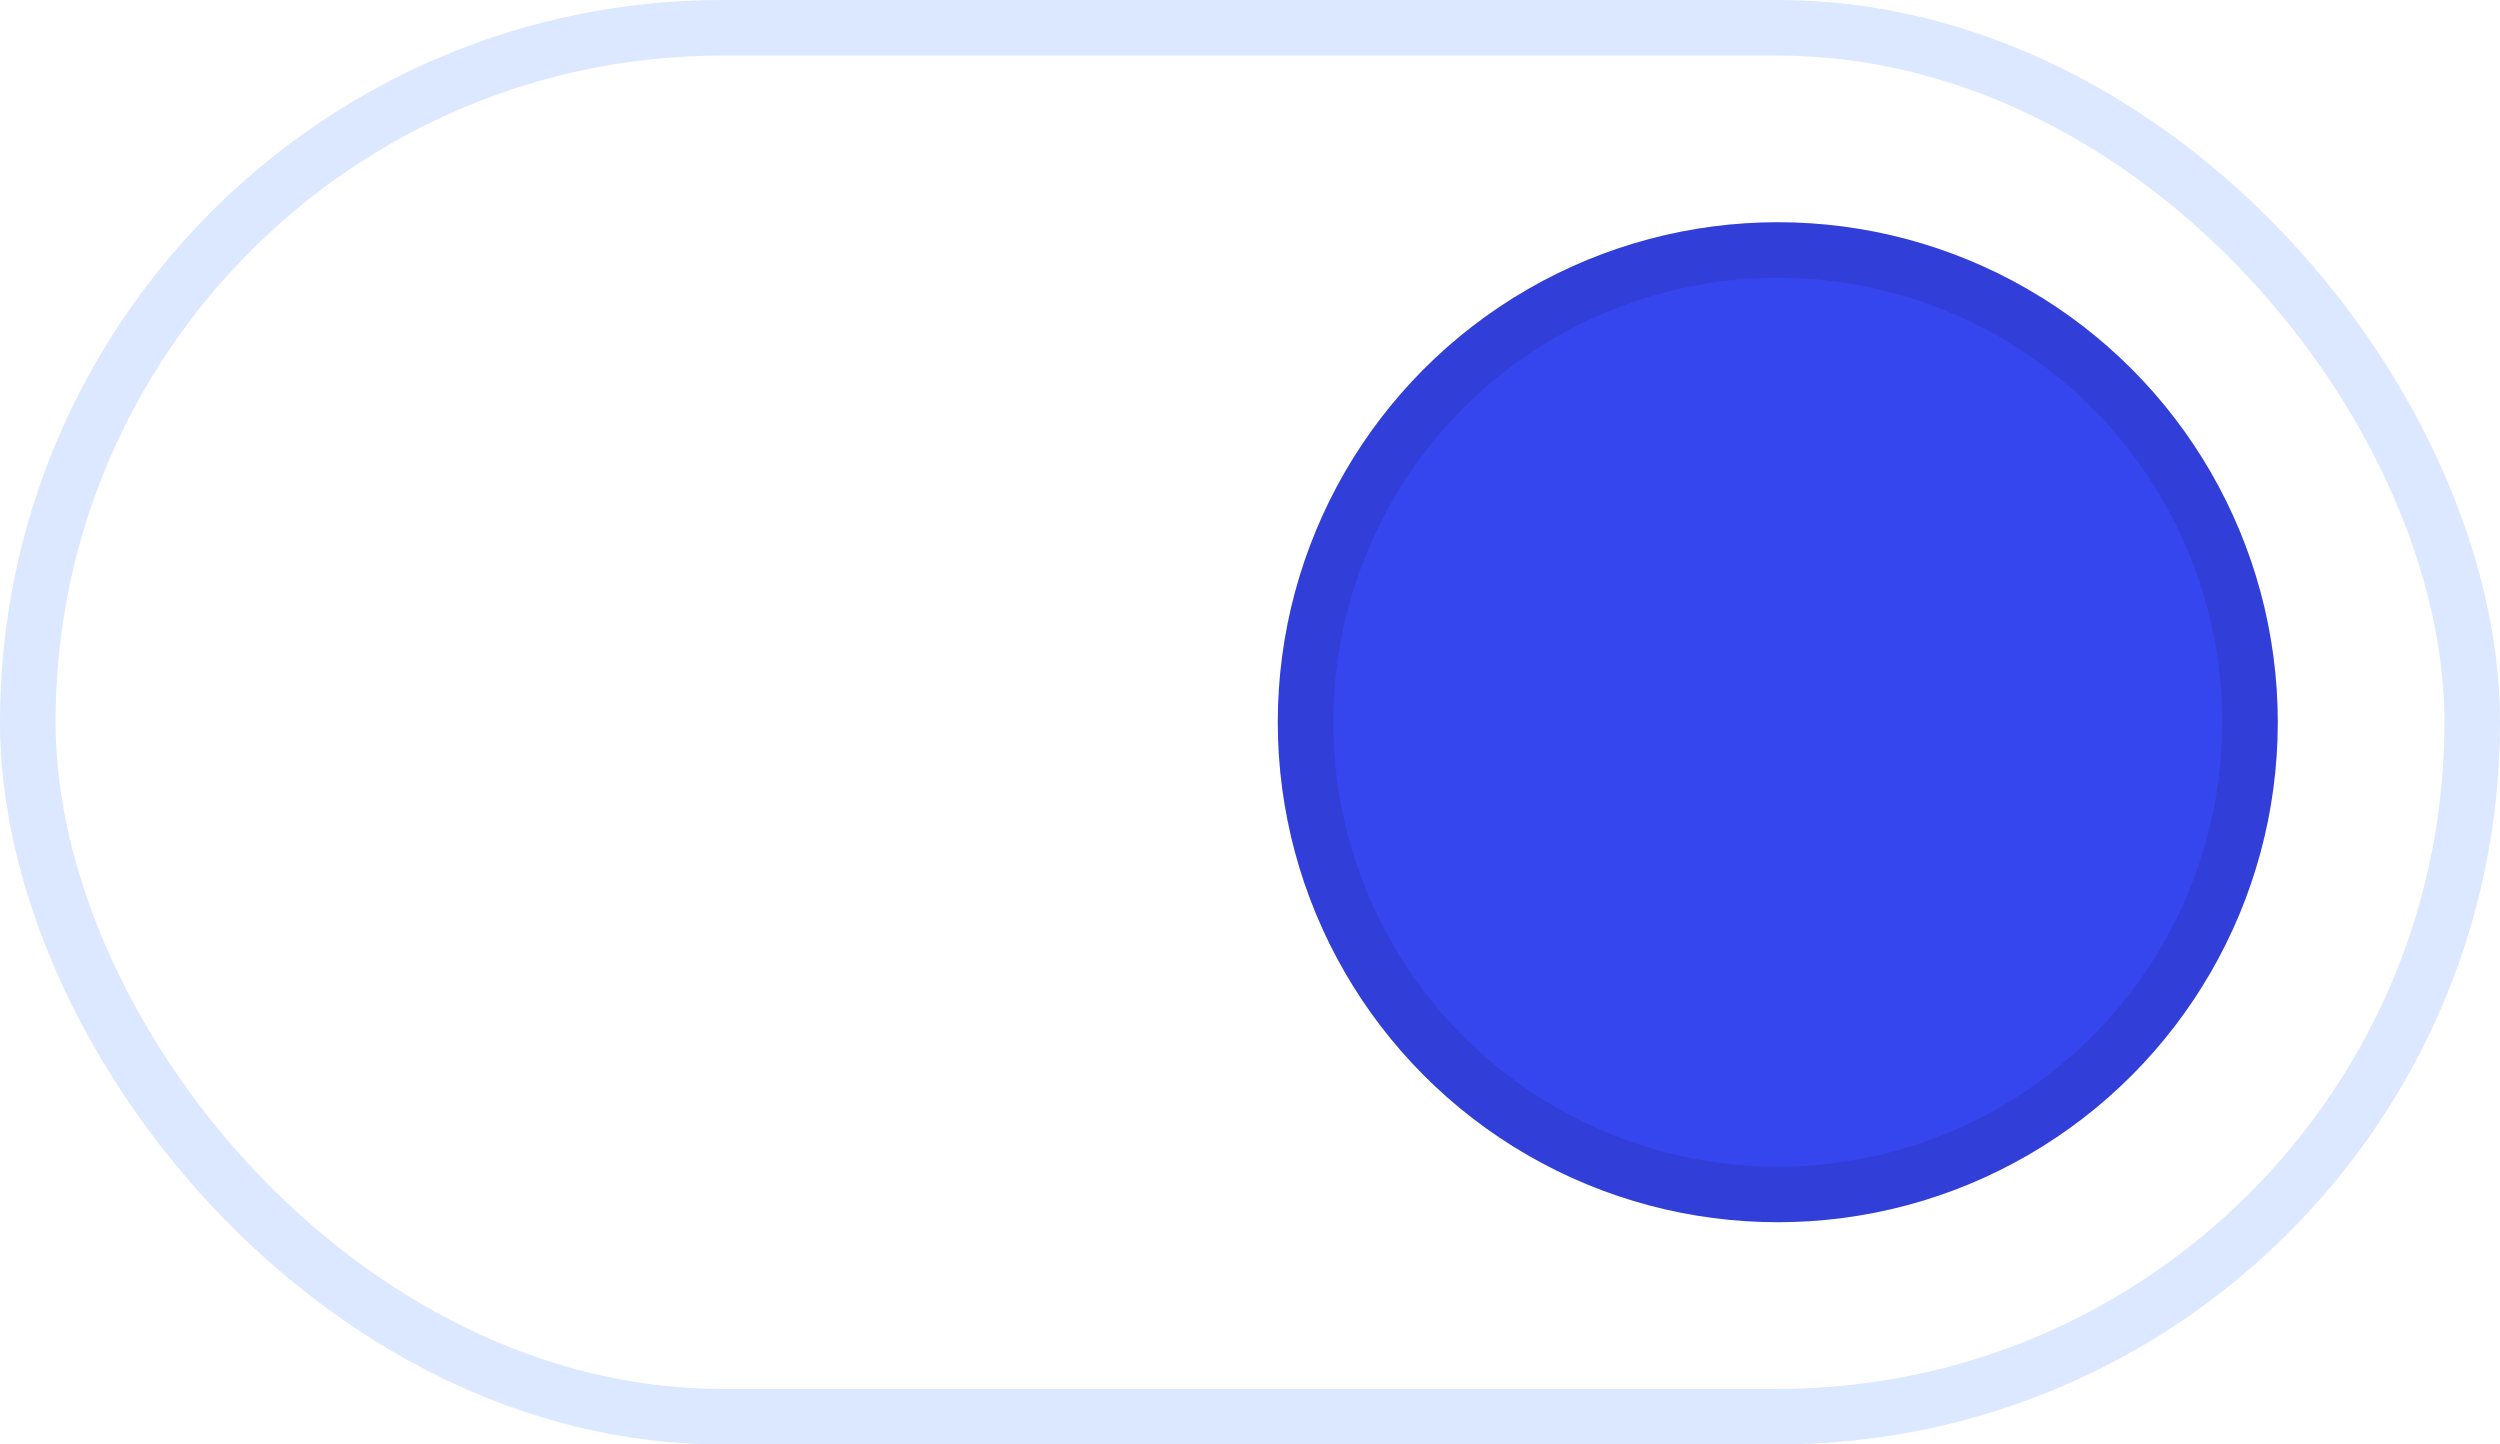 <svg width="45" height="26" viewBox="0 0 45 26" fill="none" xmlns="http://www.w3.org/2000/svg">
<rect x="0.5" y="0.5" width="44" height="25" rx="12.5" stroke="#DCE8FF"/>
<circle cx="32" cy="13" r="9" fill="#3646EF"/>
<circle cx="32" cy="13" r="8.5" stroke="black" stroke-opacity="0.1"/>
</svg>
